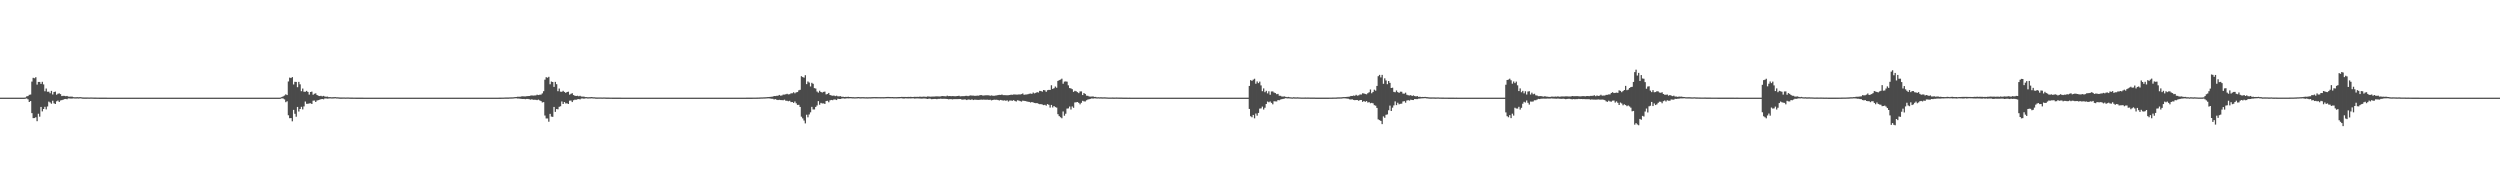 <?xml version="1.0" encoding="UTF-8"?>
<svg xmlns="http://www.w3.org/2000/svg" width="1920" height="150">
  <path d="M0 74.993h1v1.000H0zM1 74.993h1v1.000H1zM2 74.993h1v1.000H2zM3 74.994h1v1.000H3zM4 74.994h1v1.000H4zM5 74.996h1v1.000H5zM6 74.996h1v1.000H6zM7 74.996h1v1.000H7zM8 74.997h1v1.000H8zM9 74.997h1v1.000H9zM10 74.997h1v1.000H10zM11 74.998h1v1.000H11zM12 74.998h1v1.000H12zM13 74.999h1v1.000H13zM14 74.999h1v1.000H14zM15 74.998h1v1.000H15zM16 74.999h1v1.000H16zM17 74.999h1v1.000H17zM18 74.999h1v1.000H18zM19 74.850h1v1.000H19zM20 74.032h1v1.601H20zM21 73.777h1v2.492H21zM22 72.812h1v5.500H22zM23 72.605h1v4.998H23zM24 62.689h1v24.180H24zM25 59.731h1v30.971H25zM26 60.100h1v30.561H26zM27 59.301h1v30.758H27zM28 64.979h1v28.078H28zM29 62.934h1v24.422H29zM30 62.900h1v26.713H30zM31 64.390h1v17.728H31zM32 62.842h1v22.691H32zM33 64.799h1v18.892H33zM34 70.083h1v11.932H34zM35 67.985h1v16.018H35zM36 70.454h1v11.310H36zM37 70.403h1v7.634H37zM38 71.626h1v7.063H38zM39 69.787h1v9.886H39zM40 72.570h1v4.786H40zM41 70.639h1v8.732H41zM42 70.355h1v9.536H42zM43 72.756h1v5.071H43zM44 71.970h1v5.216H44zM45 71.698h1v6.624H45zM46 72.302h1v4.866H46zM47 73.766h1v3.133H47zM48 73.565h1v3.041H48zM49 73.619h1v2.538H49zM50 73.881h1v2.100H50zM51 73.666h1v2.568H51zM52 74.172h1v1.399H52zM53 74.264h1v1.343H53zM54 74.199h1v1.549H54zM55 74.264h1v1.398H55zM56 74.589h1v1.000H56zM57 74.693h1v1.000H57zM58 74.656h1v1.000H58zM59 74.622h1v1.000H59zM60 74.725h1v1.000H60zM61 74.544h1v1.000H61zM62 74.697h1v1.000H62zM63 74.814h1v1.000H63zM64 74.877h1v1.000H64zM65 74.862h1v1.000H65zM66 74.858h1v1.000H66zM67 74.853h1v1.000H67zM68 74.898h1v1.000H68zM69 74.851h1v1.000H69zM70 74.852h1v1.000H70zM71 74.896h1v1.000H71zM72 74.917h1v1.000H72zM73 74.917h1v1.000H73zM74 74.941h1v1.000H74zM75 74.954h1v1.000H75zM76 74.970h1v1.000H76zM77 74.967h1v1.000H77zM78 74.973h1v1.000H78zM79 74.976h1v1.000H79zM80 74.982h1v1.000H80zM81 74.976h1v1.000H81zM82 74.987h1v1.000H82zM83 74.985h1v1.000H83zM84 74.990h1v1.000H84zM85 74.988h1v1.000H85zM86 74.992h1v1.000H86zM87 74.992h1v1.000H87zM88 74.995h1v1.000H88zM89 74.995h1v1.000H89zM90 74.995h1v1.000H90zM91 74.996h1v1.000H91zM92 74.996h1v1.000H92zM93 74.997h1v1.000H93zM94 74.998h1v1.000H94zM95 74.998h1v1.000H95zM96 74.998h1v1.000H96zM97 74.999h1v1.000H97zM98 74.999h1v1.000H98zM99 74.999h1v1.000H99zM100 74.999h1v1.000H100zM101 74.999h1v1.000H101zM102 74.999h1v1.000H102zM103 74.999h1v1.000H103zM104 75.000h1v1.000H104zM105 74.999h1v1.000H105zM106 74.999h1v1.000H106zM107 75.000h1v1.000H107zM108 75.000h1v1.000H108zM109 75.000h1v1.000H109zM110 75.000h1v1.000H110zM111 75.000h1v1.000H111zM112 75.000h1v1.000H112zM113 75.000h1v1.000H113zM114 75.000h1v1.000H114zM115 75.000h1v1.000H115zM116 75.000h1v1.000H116zM117 75.000h1v1.000H117zM118 75.000h1v1.000H118zM119 75.000h1v1.000H119zM120 75.000h1v1.000H120zM121 75.000h1v1.000H121zM122 75.000h1v1.000H122zM123 75.000h1v1.000H123zM124 75.000h1v1.000H124zM125 75.000h1v1.000H125zM126 75.000h1v1.000H126zM127 75.000h1v1.000H127zM128 75.000h1v1.000H128zM129 75.000h1v1.000H129zM130 75.000h1v1.000H130zM131 75.000h1v1.000H131zM132 75.000h1v1.000H132zM133 75.000h1v1.000H133zM134 75.000h1v1.000H134zM135 75.000h1v1.000H135zM136 75.000h1v1.000H136zM137 75.000h1v1.000H137zM138 75.000h1v1.000H138zM139 75.000h1v1.000H139zM140 75.000h1v1.000H140zM141 75.000h1v1.000H141zM142 75.000h1v1.000H142zM143 75.000h1v1.000H143zM144 75.000h1v1.000H144zM145 75.000h1v1.000H145zM146 75.000h1v1.000H146zM147 75.000h1v1.000H147zM148 75.000h1v1.000H148zM149 75.000h1v1.000H149zM150 75.000h1v1.000H150zM151 75.000h1v1.000H151zM152 75.000h1v1.000H152zM153 75.000h1v1.000H153zM154 75.000h1v1.000H154zM155 75.000h1v1.000H155zM156 75.000h1v1.000H156zM157 75.000h1v1.000H157zM158 75.000h1v1.000H158zM159 75.000h1v1.000H159zM160 75.000h1v1.000H160zM161 75.000h1v1.000H161zM162 75.000h1v1.000H162zM163 75.000h1v1.000H163zM164 75.000h1v1.000H164zM165 75.000h1v1.000H165zM166 75.000h1v1.000H166zM167 75.000h1v1.000H167zM168 75.000h1v1.000H168zM169 75.000h1v1.000H169zM170 75.000h1v1.000H170zM171 75.000h1v1.000H171zM172 75.000h1v1.000H172zM173 75.000h1v1.000H173zM174 75.000h1v1.000H174zM175 75.000h1v1.000H175zM176 75.000h1v1.000H176zM177 75.000h1v1.000H177zM178 75.000h1v1.000H178zM179 75.000h1v1.000H179zM180 75.000h1v1.000H180zM181 75.000h1v1.000H181zM182 75.000h1v1.000H182zM183 75.000h1v1.000H183zM184 75.000h1v1.000H184zM185 75.000h1v1.000H185zM186 75.000h1v1.000H186zM187 75.000h1v1.000H187zM188 75.000h1v1.000H188zM189 75.000h1v1.000H189zM190 75.000h1v1.000H190zM191 75.000h1v1.000H191zM192 75.000h1v1.000H192zM193 75.000h1v1.000H193zM194 75.000h1v1.000H194zM195 75.000h1v1.000H195zM196 75.000h1v1.000H196zM197 75.000h1v1.000H197zM198 75.000h1v1.000H198zM199 75.000h1v1.000H199zM200 75.000h1v1.000H200zM201 75.000h1v1.000H201zM202 75.000h1v1.000H202zM203 75.000h1v1.000H203zM204 75.000h1v1.000H204zM205 75.000h1v1.000H205zM206 75.000h1v1.000H206zM207 75.000h1v1.000H207zM208 75.000h1v1.000H208zM209 75.000h1v1.000H209zM210 75.000h1v1.000H210zM211 75.000h1v1.000H211zM212 75.000h1v1.000H212zM213 75.000h1v1.000H213zM214 75.000h1v1.000H214zM215 74.898h1v1.000H215zM216 74.445h1v1.000H216zM217 73.976h1v1.695H217zM218 73.358h1v2.985H218zM219 72.460h1v6.051H219zM220 73.000h1v4.749H220zM221 62.555h1v25.945H221zM222 59.587h1v31.210H222zM223 59.951h1v30.733H223zM224 59.204h1v33.993H224zM225 64.873h1v19.507H225zM226 62.812h1v24.569H226zM227 62.912h1v26.754H227zM228 66.946h1v15.159H228zM229 62.851h1v22.824H229zM230 64.750h1v18.961H230zM231 70.065h1v11.964H231zM232 67.991h1v16.009H232zM233 70.436h1v11.274H233zM234 70.444h1v7.557H234zM235 69.770h1v9.964H235zM236 70.585h1v9.156H236zM237 72.635h1v6.769H237zM238 70.661h1v8.662H238zM239 70.368h1v9.509H239zM240 72.737h1v4.563H240zM241 71.997h1v5.206H241zM242 71.663h1v6.682H242zM243 72.980h1v4.212H243zM244 73.549h1v3.345H244zM245 73.770h1v2.848H245zM246 73.581h1v2.595H246zM247 73.980h1v2.041H247zM248 73.643h1v2.624H248zM249 74.161h1v1.471H249zM250 74.278h1v1.325H250zM251 74.188h1v1.578H251zM252 74.579h1v1.103H252zM253 74.572h1v1.000H253zM254 74.696h1v1.000H254zM255 74.649h1v1.000H255zM256 74.615h1v1.000H256zM257 74.534h1v1.000H257zM258 74.694h1v1.000H258zM259 74.692h1v1.000H259zM260 74.813h1v1.000H260zM261 74.871h1v1.000H261zM262 74.860h1v1.000H262zM263 74.850h1v1.000H263zM264 74.851h1v1.000H264zM265 74.896h1v1.000H265zM266 74.851h1v1.000H266zM267 74.849h1v1.000H267zM268 74.895h1v1.000H268zM269 74.917h1v1.000H269zM270 74.917h1v1.000H270zM271 74.939h1v1.000H271zM272 74.953h1v1.000H272zM273 74.969h1v1.000H273zM274 74.966h1v1.000H274zM275 74.972h1v1.000H275zM276 74.975h1v1.000H276zM277 74.982h1v1.000H277zM278 74.976h1v1.000H278zM279 74.987h1v1.000H279zM280 74.984h1v1.000H280zM281 74.990h1v1.000H281zM282 74.988h1v1.000H282zM283 74.992h1v1.000H283zM284 74.992h1v1.000H284zM285 74.995h1v1.000H285zM286 74.995h1v1.000H286zM287 74.995h1v1.000H287zM288 74.996h1v1.000H288zM289 74.998h1v1.000H289zM290 74.996h1v1.000H290zM291 74.998h1v1.000H291zM292 74.998h1v1.000H292zM293 74.998h1v1.000H293zM294 74.999h1v1.000H294zM295 74.999h1v1.000H295zM296 74.999h1v1.000H296zM297 74.999h1v1.000H297zM298 74.999h1v1.000H298zM299 75.000h1v1.000H299zM300 74.999h1v1.000H300zM301 75.000h1v1.000H301zM302 74.999h1v1.000H302zM303 74.999h1v1.000H303zM304 75.000h1v1.000H304zM305 75.000h1v1.000H305zM306 75.000h1v1.000H306zM307 75.000h1v1.000H307zM308 75.000h1v1.000H308zM309 75.000h1v1.000H309zM310 75.000h1v1.000H310zM311 75.000h1v1.000H311zM312 75.000h1v1.000H312zM313 75.000h1v1.000H313zM314 75.000h1v1.000H314zM315 75.000h1v1.000H315zM316 75.000h1v1.000H316zM317 75.000h1v1.000H317zM318 75.000h1v1.000H318zM319 75.000h1v1.000H319zM320 75.000h1v1.000H320zM321 75.000h1v1.000H321zM322 75.000h1v1.000H322zM323 75.000h1v1.000H323zM324 75.000h1v1.000H324zM325 75.000h1v1.000H325zM326 75.000h1v1.000H326zM327 75.000h1v1.000H327zM328 75.000h1v1.000H328zM329 75.000h1v1.000H329zM330 75.000h1v1.000H330zM331 75.000h1v1.000H331zM332 75.000h1v1.000H332zM333 75.000h1v1.000H333zM334 75.000h1v1.000H334zM335 75.000h1v1.000H335zM336 75.000h1v1.000H336zM337 75.000h1v1.000H337zM338 75.000h1v1.000H338zM339 75.000h1v1.000H339zM340 75.000h1v1.000H340zM341 75.000h1v1.000H341zM342 75.000h1v1.000H342zM343 75.000h1v1.000H343zM344 75.000h1v1.000H344zM345 75.000h1v1.000H345zM346 75.000h1v1.000H346zM347 75.000h1v1.000H347zM348 75.000h1v1.000H348zM349 75.000h1v1.000H349zM350 75.000h1v1.000H350zM351 75.000h1v1.000H351zM352 75.000h1v1.000H352zM353 75.000h1v1.000H353zM354 75.000h1v1.000H354zM355 75.000h1v1.000H355zM356 75.000h1v1.000H356zM357 75.000h1v1.000H357zM358 75.000h1v1.000H358zM359 75.000h1v1.000H359zM360 75.000h1v1.000H360zM361 75.000h1v1.000H361zM362 75.000h1v1.000H362zM363 75.000h1v1.000H363zM364 75.000h1v1.000H364zM365 75.000h1v1.000H365zM366 75.000h1v1.000H366zM367 75.000h1v1.000H367zM368 75.000h1v1.000H368zM369 75.000h1v1.000H369zM370 75.000h1v1.000H370zM371 75.000h1v1.000H371zM372 75.000h1v1.000H372zM373 75.000h1v1.000H373zM374 75.000h1v1.000H374zM375 75.000h1v1.000H375zM376 75.000h1v1.000H376zM377 75.000h1v1.000H377zM378 75.000h1v1.000H378zM379 75.000h1v1.000H379zM380 74.998h1v1.000H380zM381 74.993h1v1.000H381zM382 74.985h1v1.000H382zM383 74.978h1v1.000H383zM384 74.966h1v1.000H384zM385 74.951h1v1.000H385zM386 74.953h1v1.000H386zM387 74.889h1v1.000H387zM388 74.878h1v1.000H388zM389 74.875h1v1.000H389zM390 74.869h1v1.000H390zM391 74.798h1v1.000H391zM392 74.770h1v1.000H392zM393 74.744h1v1.000H393zM394 74.700h1v1.000H394zM395 74.533h1v1.000H395zM396 74.475h1v1.004H396zM397 74.308h1v1.364H397zM398 74.284h1v1.395H398zM399 74.302h1v1.550H399zM400 74.036h1v1.908H400zM401 73.945h1v2.098H401zM402 74.028h1v1.964H402zM403 74.037h1v2.152H403zM404 73.873h1v2.125H404zM405 73.772h1v2.212H405zM406 73.708h1v2.544H406zM407 73.432h1v3.136H407zM408 73.278h1v2.976H408zM409 73.401h1v3.266H409zM410 73.325h1v3.253H410zM411 73.257h1v3.378H411zM412 72.684h1v4.208H412zM413 72.990h1v3.496H413zM414 72.739h1v4.363H414zM415 72.629h1v4.992H415zM416 71.747h1v6.956H416zM417 70.034h1v8.412H417zM418 61.188h1v27.516H418zM419 59.302h1v31.657H419zM420 59.682h1v31.281H420zM421 58.978h1v34.520H421zM422 64.702h1v22.749H422zM423 62.601h1v26.942H423zM424 62.953h1v26.815H424zM425 66.698h1v15.441H425zM426 62.879h1v23.047H426zM427 64.662h1v19.102H427zM428 70.038h1v13.950H428zM429 68.002h1v13.997H429zM430 70.397h1v11.202H430zM431 70.523h1v7.399H431zM432 69.741h1v10.142H432zM433 70.590h1v7.790H433zM434 71.328h1v8.136H434zM435 70.671h1v8.688H435zM436 70.391h1v9.464H436zM437 72.706h1v4.626H437zM438 72.054h1v5.180H438zM439 71.590h1v6.804H439zM440 72.986h1v3.999H440zM441 73.515h1v3.052H441zM442 73.731h1v2.935H442zM443 73.512h1v2.701H443zM444 73.955h1v2.142H444zM445 73.598h1v2.739H445zM446 74.136h1v1.545H446zM447 74.165h1v1.479H447zM448 74.167h1v1.637H448zM449 74.565h1v1.000H449zM450 74.538h1v1.000H450zM451 74.701h1v1.000H451zM452 74.635h1v1.000H452zM453 74.599h1v1.000H453zM454 74.514h1v1.000H454zM455 74.677h1v1.000H455zM456 74.681h1v1.000H456zM457 74.811h1v1.000H457zM458 74.861h1v1.000H458zM459 74.851h1v1.000H459zM460 74.843h1v1.000H460zM461 74.846h1v1.000H461zM462 74.892h1v1.000H462zM463 74.850h1v1.000H463zM464 74.842h1v1.000H464zM465 74.907h1v1.000H465zM466 74.916h1v1.000H466zM467 74.916h1v1.000H467zM468 74.935h1v1.000H468zM469 74.951h1v1.000H469zM470 74.968h1v1.000H470zM471 74.965h1v1.000H471zM472 74.970h1v1.000H472zM473 74.973h1v1.000H473zM474 74.980h1v1.000H474zM475 74.974h1v1.000H475zM476 74.983h1v1.000H476zM477 74.987h1v1.000H477zM478 74.987h1v1.000H478zM479 74.989h1v1.000H479zM480 74.992h1v1.000H480zM481 74.991h1v1.000H481zM482 74.995h1v1.000H482zM483 74.995h1v1.000H483zM484 74.995h1v1.000H484zM485 74.996h1v1.000H485zM486 74.996h1v1.000H486zM487 74.997h1v1.000H487zM488 74.998h1v1.000H488zM489 74.998h1v1.000H489zM490 74.998h1v1.000H490zM491 74.999h1v1.000H491zM492 74.999h1v1.000H492zM493 74.999h1v1.000H493zM494 74.999h1v1.000H494zM495 74.999h1v1.000H495zM496 74.999h1v1.000H496zM497 74.999h1v1.000H497zM498 75.000h1v1.000H498zM499 74.999h1v1.000H499zM500 75.000h1v1.000H500zM501 75.000h1v1.000H501zM502 75.000h1v1.000H502zM503 75.000h1v1.000H503zM504 75.000h1v1.000H504zM505 75.000h1v1.000H505zM506 75.000h1v1.000H506zM507 75.000h1v1.000H507zM508 75.000h1v1.000H508zM509 75.000h1v1.000H509zM510 75.000h1v1.000H510zM511 75.000h1v1.000H511zM512 75.000h1v1.000H512zM513 75.000h1v1.000H513zM514 75.000h1v1.000H514zM515 75.000h1v1.000H515zM516 75.000h1v1.000H516zM517 75.000h1v1.000H517zM518 75.000h1v1.000H518zM519 75.000h1v1.000H519zM520 75.000h1v1.000H520zM521 75.000h1v1.000H521zM522 75.000h1v1.000H522zM523 75.000h1v1.000H523zM524 75.000h1v1.000H524zM525 75.000h1v1.000H525zM526 75.000h1v1.000H526zM527 75.000h1v1.000H527zM528 75.000h1v1.000H528zM529 75.000h1v1.000H529zM530 75.000h1v1.000H530zM531 75.000h1v1.000H531zM532 75.000h1v1.000H532zM533 75.000h1v1.000H533zM534 75.000h1v1.000H534zM535 75.000h1v1.000H535zM536 75.000h1v1.000H536zM537 75.000h1v1.000H537zM538 75.000h1v1.000H538zM539 75.000h1v1.000H539zM540 75.000h1v1.000H540zM541 75.000h1v1.000H541zM542 75.000h1v1.000H542zM543 75.000h1v1.000H543zM544 75.000h1v1.000H544zM545 75.000h1v1.000H545zM546 75.000h1v1.000H546zM547 75.000h1v1.000H547zM548 75.000h1v1.000H548zM549 75.000h1v1.000H549zM550 75.000h1v1.000H550zM551 75.000h1v1.000H551zM552 75.000h1v1.000H552zM553 75.000h1v1.000H553zM554 75.000h1v1.000H554zM555 75.000h1v1.000H555zM556 75.000h1v1.000H556zM557 75.000h1v1.000H557zM558 75.000h1v1.000H558zM559 75.000h1v1.000H559zM560 75.000h1v1.000H560zM561 75.000h1v1.000H561zM562 75.000h1v1.000H562zM563 75.000h1v1.000H563zM564 75.000h1v1.000H564zM565 75.000h1v1.000H565zM566 74.997h1v1.000H566zM567 74.997h1v1.000H567zM568 74.997h1v1.000H568zM569 74.995h1v1.000H569zM570 74.994h1v1.000H570zM571 74.993h1v1.000H571zM572 74.988h1v1.000H572zM573 74.982h1v1.000H573zM574 74.980h1v1.000H574zM575 74.981h1v1.000H575zM576 74.976h1v1.000H576zM577 74.962h1v1.000H577zM578 74.951h1v1.000H578zM579 74.944h1v1.000H579zM580 74.938h1v1.000H580zM581 74.912h1v1.000H581zM582 74.900h1v1.000H582zM583 74.871h1v1.000H583zM584 74.782h1v1.000H584zM585 74.780h1v1.000H585zM586 74.741h1v1.000H586zM587 74.723h1v1.000H587zM588 74.627h1v1.000H588zM589 74.551h1v1.000H589zM590 74.521h1v1.014H590zM591 74.398h1v1.277H591zM592 74.286h1v1.544H592zM593 74.182h1v1.691H593zM594 73.732h1v2.682H594zM595 73.756h1v2.382H595zM596 73.581h1v3.028H596zM597 73.520h1v3.338H597zM598 72.919h1v3.708H598zM599 73.448h1v3.411H599zM600 73.313h1v3.599H600zM601 72.678h1v4.344H601zM602 72.669h1v3.900H602zM603 72.408h1v4.978H603zM604 72.021h1v5.408H604zM605 72.504h1v5.276H605zM606 72.350h1v5.071H606zM607 71.673h1v6.743H607zM608 71.653h1v6.670H608zM609 70.859h1v8.189H609zM610 71.673h1v6.243H610zM611 70.900h1v8.480H611zM612 70.687h1v9.925H612zM613 69.363h1v11.114H613zM614 68.991h1v13.142H614zM615 58.510h1v31.109H615zM616 59.191h1v31.750H616zM617 59.650h1v32.913H617zM618 57.765h1v37.019H618zM619 64.613h1v23.505H619zM620 62.578h1v27.531H620zM621 63.396h1v24.512H621zM622 66.418h1v19.867H622zM623 63.588h1v18.464H623zM624 64.376h1v19.717H624zM625 67.704h1v16.342H625zM626 68.008h1v14.135H626zM627 70.288h1v10.716H627zM628 71.107h1v6.566H628zM629 69.662h1v10.750H629zM630 70.634h1v8.371H630zM631 71.076h1v8.383H631zM632 70.545h1v8.889H632zM633 70.327h1v9.507H633zM634 72.498h1v5.122H634zM635 72.151h1v5.256H635zM636 71.351h1v7.168H636zM637 72.959h1v4.120H637zM638 73.327h1v3.438H638zM639 73.541h1v3.404H639zM640 73.386h1v3.022H640zM641 73.847h1v2.577H641zM642 73.483h1v3.350H642zM643 73.974h1v1.834H643zM644 73.964h1v2.077H644zM645 73.810h1v2.247H645zM646 74.364h1v1.284H646zM647 74.281h1v1.248H647zM648 74.490h1v1.241H648zM649 74.387h1v1.284H649zM650 74.434h1v1.060H650zM651 74.274h1v1.304H651zM652 74.495h1v1.012H652zM653 74.475h1v1.000H653zM654 74.605h1v1.000H654zM655 74.611h1v1.000H655zM656 74.697h1v1.000H656zM657 74.630h1v1.000H657zM658 74.559h1v1.000H658zM659 74.486h1v1.000H659zM660 74.668h1v1.000H660zM661 74.615h1v1.000H661zM662 74.577h1v1.000H662zM663 74.611h1v1.000H663zM664 74.698h1v1.000H664zM665 74.665h1v1.000H665zM666 74.705h1v1.000H666zM667 74.633h1v1.000H667zM668 74.650h1v1.000H668zM669 74.622h1v1.000H669zM670 74.566h1v1.000H670zM671 74.533h1v1.000H671zM672 74.551h1v1.000H672zM673 74.555h1v1.000H673zM674 74.574h1v1.000H674zM675 74.593h1v1.000H675zM676 74.608h1v1.000H676zM677 74.575h1v1.000H677zM678 74.613h1v1.000H678zM679 74.573h1v1.000H679zM680 74.519h1v1.000H680zM681 74.467h1v1.000H681zM682 74.429h1v1.026H682zM683 74.499h1v1.000H683zM684 74.538h1v1.000H684zM685 74.520h1v1.000H685zM686 74.599h1v1.000H686zM687 74.576h1v1.000H687zM688 74.606h1v1.000H688zM689 74.565h1v1.000H689zM690 74.487h1v1.060H690zM691 74.487h1v1.005H691zM692 74.413h1v1.065H692zM693 74.444h1v1.237H693zM694 74.439h1v1.209H694zM695 74.437h1v1.096H695zM696 74.484h1v1.085H696zM697 74.417h1v1.181H697zM698 74.465h1v1.080H698zM699 74.353h1v1.252H699zM700 74.477h1v1.056H700zM701 74.428h1v1.109H701zM702 74.322h1v1.401H702zM703 74.391h1v1.235H703zM704 74.363h1v1.222H704zM705 74.411h1v1.229H705zM706 74.183h1v1.472H706zM707 74.345h1v1.421H707zM708 74.300h1v1.400H708zM709 74.165h1v1.466H709zM710 74.281h1v1.372H710zM711 74.319h1v1.511H711zM712 74.023h1v2.008H712zM713 74.111h1v1.612H713zM714 74.240h1v1.566H714zM715 74.185h1v1.982H715zM716 74.127h1v1.961H716zM717 74.146h1v1.815H717zM718 74.046h1v1.936H718zM719 73.992h1v2.182H719zM720 74.037h1v1.880H720zM721 74.096h1v1.847H721zM722 74.022h1v1.764H722zM723 73.717h1v2.203H723zM724 73.814h1v2.049H724zM725 73.877h1v2.006H725zM726 73.993h1v1.919H726zM727 73.486h1v2.562H727zM728 73.838h1v2.438H728zM729 73.719h1v2.392H729zM730 73.895h1v2.258H730zM731 73.772h1v2.541H731zM732 73.814h1v2.308H732zM733 73.921h1v2.201H733zM734 73.845h1v2.264H734zM735 73.734h1v2.411H735zM736 73.541h1v2.552H736zM737 73.962h1v2.095H737zM738 73.867h1v2.538H738zM739 73.807h1v2.753H739zM740 73.826h1v2.509H740zM741 73.651h1v2.762H741zM742 73.582h1v3.247H742zM743 73.845h1v2.535H743zM744 73.497h1v3.021H744zM745 73.241h1v3.460H745zM746 73.445h1v2.832H746zM747 73.443h1v3.419H747zM748 73.560h1v2.986H748zM749 73.577h1v3.043H749zM750 73.423h1v3.296H750zM751 73.451h1v3.272H751zM752 73.179h1v3.461H752zM753 72.962h1v3.519H753zM754 73.313h1v3.307H754zM755 73.361h1v3.124H755zM756 73.214h1v3.404H756zM757 73.151h1v3.444H757zM758 73.153h1v3.381H758zM759 73.234h1v3.498H759zM760 73.515h1v3.099H760zM761 73.283h1v3.827H761zM762 73.544h1v3.266H762zM763 73.597h1v2.953H763zM764 73.368h1v3.285H764zM765 73.274h1v3.321H765zM766 73.031h1v3.816H766zM767 72.854h1v4.294H767zM768 72.923h1v3.806H768zM769 72.589h1v4.405H769zM770 73.069h1v4.216H770zM771 73.037h1v4.019H771zM772 73.089h1v4.346H772zM773 73.159h1v3.915H773zM774 73.131h1v4.864H774zM775 72.974h1v4.232H775zM776 72.715h1v4.473H776zM777 72.821h1v4.575H777zM778 72.562h1v4.339H778zM779 72.562h1v5.050H779zM780 72.636h1v5.361H780zM781 72.674h1v4.325H781zM782 72.516h1v4.743H782zM783 72.534h1v5.127H783zM784 72.303h1v5.747H784zM785 71.756h1v5.559H785zM786 72.801h1v4.685H786zM787 72.580h1v5.020H787zM788 72.532h1v5.347H788zM789 72.327h1v5.817H789zM790 71.974h1v6.307H790zM791 71.856h1v6.870H791zM792 72.110h1v6.236H792zM793 71.058h1v7.644H793zM794 71.710h1v7.346H794zM795 71.304h1v7.976H795zM796 70.735h1v8.419H796zM797 71.050h1v8.603H797zM798 69.801h1v10.216H798zM799 69.957h1v10.003H799zM800 70.405h1v9.885H800zM801 69.124h1v11.634H801zM802 69.371h1v11.123H802zM803 70.480h1v10.698H803zM804 69.292h1v10.621H804zM805 69.016h1v11.448H805zM806 69.066h1v13.588H806zM807 65.475h1v15.090H807zM808 68.304h1v14.248H808zM809 67.738h1v13.664H809zM810 66.465h1v15.806H810zM811 67.361h1v15.288H811zM812 62.173h1v25.549H812zM813 61.538h1v27.655H813zM814 61.151h1v28.920H814zM815 60.411h1v30.430H815zM816 64.288h1v21.304H816zM817 62.663h1v26.203H817zM818 62.536h1v24.814H818zM819 62.696h1v20.692H819zM820 65.560h1v17.703H820zM821 67.634h1v14.196H821zM822 67.873h1v16.246H822zM823 68.488h1v13.258H823zM824 70.573h1v12.231H824zM825 69.745h1v8.945H825zM826 70.076h1v8.466H826zM827 70.743h1v7.579H827zM828 71.507h1v7.477H828zM829 70.219h1v9.919H829zM830 70.170h1v8.776H830zM831 73.031h1v4.390H831zM832 71.459h1v6.397H832zM833 72.127h1v5.781H833zM834 73.477h1v3.534H834zM835 73.600h1v2.842H835zM836 74.109h1v2.086H836zM837 74.204h1v1.739H837zM838 74.134h1v1.414H838zM839 74.051h1v1.654H839zM840 74.435h1v1.105H840zM841 74.386h1v1.204H841zM842 74.738h1v1.000H842zM843 74.639h1v1.000H843zM844 74.746h1v1.000H844zM845 74.650h1v1.000H845zM846 74.752h1v1.000H846zM847 74.751h1v1.000H847zM848 74.715h1v1.000H848zM849 74.793h1v1.000H849zM850 74.835h1v1.000H850zM851 74.903h1v1.000H851zM852 74.890h1v1.000H852zM853 74.897h1v1.000H853zM854 74.867h1v1.000H854zM855 74.906h1v1.000H855zM856 74.892h1v1.000H856zM857 74.856h1v1.000H857zM858 74.903h1v1.000H858zM859 74.910h1v1.000H859zM860 74.917h1v1.000H860zM861 74.923h1v1.000H861zM862 74.971h1v1.000H862zM863 74.968h1v1.000H863zM864 74.977h1v1.000H864zM865 74.982h1v1.000H865zM866 74.985h1v1.000H866zM867 74.983h1v1.000H867zM868 74.988h1v1.000H868zM869 74.987h1v1.000H869zM870 74.991h1v1.000H870zM871 74.993h1v1.000H871zM872 74.991h1v1.000H872zM873 74.992h1v1.000H873zM874 74.994h1v1.000H874zM875 74.996h1v1.000H875zM876 74.996h1v1.000H876zM877 74.995h1v1.000H877zM878 74.996h1v1.000H878zM879 74.997h1v1.000H879zM880 74.997h1v1.000H880zM881 74.997h1v1.000H881zM882 74.998h1v1.000H882zM883 74.998h1v1.000H883zM884 74.998h1v1.000H884zM885 74.999h1v1.000H885zM886 74.999h1v1.000H886zM887 74.999h1v1.000H887zM888 74.999h1v1.000H888zM889 74.999h1v1.000H889zM890 74.999h1v1.000H890zM891 75.000h1v1.000H891zM892 75.000h1v1.000H892zM893 74.999h1v1.000H893zM894 75.000h1v1.000H894zM895 75.000h1v1.000H895zM896 75.000h1v1.000H896zM897 75.000h1v1.000H897zM898 75.000h1v1.000H898zM899 75.000h1v1.000H899zM900 75.000h1v1.000H900zM901 75.000h1v1.000H901zM902 75.000h1v1.000H902zM903 75.000h1v1.000H903zM904 75.000h1v1.000H904zM905 75.000h1v1.000H905zM906 75.000h1v1.000H906zM907 75.000h1v1.000H907zM908 75.000h1v1.000H908zM909 75.000h1v1.000H909zM910 75.000h1v1.000H910zM911 75.000h1v1.000H911zM912 75.000h1v1.000H912zM913 75.000h1v1.000H913zM914 75.000h1v1.000H914zM915 75.000h1v1.000H915zM916 75.000h1v1.000H916zM917 75.000h1v1.000H917zM918 75.000h1v1.000H918zM919 75.000h1v1.000H919zM920 75.000h1v1.000H920zM921 75.000h1v1.000H921zM922 75.000h1v1.000H922zM923 75.000h1v1.000H923zM924 75.000h1v1.000H924zM925 75.000h1v1.000H925zM926 75.000h1v1.000H926zM927 75.000h1v1.000H927zM928 75.000h1v1.000H928zM929 75.000h1v1.000H929zM930 75.000h1v1.000H930zM931 75.000h1v1.000H931zM932 75.000h1v1.000H932zM933 75.000h1v1.000H933zM934 75.000h1v1.000H934zM935 75.000h1v1.000H935zM936 75.000h1v1.000H936zM937 75.000h1v1.000H937zM938 75.000h1v1.000H938zM939 75.000h1v1.000H939zM940 75.000h1v1.000H940zM941 75.000h1v1.000H941zM942 75.000h1v1.000H942zM943 75.000h1v1.000H943zM944 75.000h1v1.000H944zM945 75.000h1v1.000H945zM946 75.000h1v1.000H946zM947 75.000h1v1.000H947zM948 75.000h1v1.000H948zM949 75.000h1v1.000H949zM950 75.000h1v1.000H950zM951 75.000h1v1.000H951zM952 75.000h1v1.000H952zM953 75.000h1v1.000H953zM954 75.000h1v1.000H954zM955 75.000h1v1.000H955zM956 75.000h1v1.000H956zM957 75.000h1v1.000H957zM958 75.000h1v1.000H958zM959 66.019h1v17.649H959zM960 61.555h1v27.729H960zM961 62.102h1v27.981H961zM962 61.188h1v27.073H962zM963 60.477h1v30.379H963zM964 64.328h1v22.882H964zM965 62.549h1v26.302H965zM966 63.836h1v22.886H966zM967 62.688h1v20.696H967zM968 65.597h1v17.660H968zM969 70.021h1v11.837H969zM970 67.884h1v16.262H970zM971 70.809h1v11.907H971zM972 69.747h1v10.149H972zM973 71.729h1v6.251H973zM974 70.088h1v8.474H974zM975 72.741h1v5.197H975zM976 70.239h1v8.738H976zM977 70.174h1v9.978H977zM978 71.053h1v6.702H978zM979 71.478h1v6.386H979zM980 72.335h1v5.577H980zM981 72.113h1v4.759H981zM982 73.536h1v3.473H982zM983 73.590h1v2.849H983zM984 74.112h1v2.001H984zM985 74.140h1v1.801H985zM986 74.049h1v1.660H986zM987 74.377h1v1.010H987zM988 74.597h1v1.000H988zM989 74.384h1v1.206H989zM990 74.641h1v1.000H990zM991 74.727h1v1.000H991zM992 74.846h1v1.000H992zM993 74.650h1v1.000H993zM994 74.752h1v1.000H994zM995 74.802h1v1.000H995zM996 74.714h1v1.000H996zM997 74.794h1v1.000H997zM998 74.835h1v1.000H998zM999 74.903h1v1.000H999zM1000 74.889h1v1.000H1000zM1001 74.895h1v1.000H1001zM1002 74.868h1v1.000H1002zM1003 74.898h1v1.000H1003zM1004 74.855h1v1.000H1004zM1005 74.903h1v1.000H1005zM1006 74.906h1v1.000H1006zM1007 74.910h1v1.000H1007zM1008 74.917h1v1.000H1008zM1009 74.922h1v1.000H1009zM1010 74.971h1v1.000H1010zM1011 74.967h1v1.000H1011zM1012 74.978h1v1.000H1012zM1013 74.983h1v1.000H1013zM1014 74.976h1v1.000H1014zM1015 74.980h1v1.000H1015zM1016 74.971h1v1.000H1016zM1017 74.977h1v1.000H1017zM1018 74.974h1v1.000H1018zM1019 74.970h1v1.000H1019zM1020 74.956h1v1.000H1020zM1021 74.942h1v1.000H1021zM1022 74.933h1v1.000H1022zM1023 74.930h1v1.000H1023zM1024 74.901h1v1.000H1024zM1025 74.888h1v1.000H1025zM1026 74.855h1v1.000H1026zM1027 74.772h1v1.000H1027zM1028 74.768h1v1.000H1028zM1029 74.729h1v1.000H1029zM1030 74.704h1v1.000H1030zM1031 74.532h1v1.000H1031zM1032 74.534h1v1.007H1032zM1033 74.486h1v1.078H1033zM1034 74.369h1v1.350H1034zM1035 74.272h1v1.571H1035zM1036 74.182h1v2.081H1036zM1037 73.660h1v2.787H1037zM1038 73.740h1v2.500H1038zM1039 73.395h1v3.372H1039zM1040 73.558h1v3.371H1040zM1041 72.824h1v3.995H1041zM1042 73.470h1v3.381H1042zM1043 73.215h1v4.198H1043zM1044 72.569h1v4.257H1044zM1045 72.598h1v4.189H1045zM1046 71.607h1v6.636H1046zM1047 71.778h1v5.789H1047zM1048 72.137h1v6.092H1048zM1049 72.426h1v5.206H1049zM1050 71.601h1v7.155H1050zM1051 70.881h1v7.563H1051zM1052 68.721h1v10.589H1052zM1053 71.629h1v7.383H1053zM1054 70.601h1v8.751H1054zM1055 68.889h1v11.908H1055zM1056 69.639h1v11.520H1056zM1057 65.999h1v16.889H1057zM1058 58.527h1v33.148H1058zM1059 57.486h1v34.776H1059zM1060 59.435h1v33.424H1060zM1061 57.517h1v37.836H1061zM1062 64.358h1v25.034H1062zM1063 60.138h1v30.308H1063zM1064 61.790h1v26.378H1064zM1065 64.642h1v23.204H1065zM1066 62.203h1v22.475H1066zM1067 63.657h1v17.438H1067zM1068 67.595h1v17.658H1068zM1069 67.316h1v15.387H1069zM1070 70.535h1v10.419H1070zM1071 70.837h1v7.045H1071zM1072 69.458h1v11.272H1072zM1073 70.715h1v8.196H1073zM1074 71.307h1v8.820H1074zM1075 70.410h1v9.290H1075zM1076 70.450h1v9.172H1076zM1077 71.870h1v6.032H1077zM1078 71.928h1v5.765H1078zM1079 71.187h1v7.649H1079zM1080 72.769h1v4.459H1080zM1081 73.187h1v3.733H1081zM1082 73.300h1v3.985H1082zM1083 73.054h1v3.513H1083zM1084 73.715h1v3.065H1084zM1085 73.270h1v3.596H1085zM1086 73.792h1v2.219H1086zM1087 74.026h1v2.096H1087zM1088 73.802h1v2.342H1088zM1089 74.398h1v1.359H1089zM1090 74.297h1v1.408H1090zM1091 74.534h1v1.047H1091zM1092 74.431h1v1.091H1092zM1093 74.475h1v1.000H1093zM1094 74.379h1v1.000H1094zM1095 74.564h1v1.000H1095zM1096 74.598h1v1.000H1096zM1097 74.774h1v1.000H1097zM1098 74.820h1v1.000H1098zM1099 74.806h1v1.000H1099zM1100 74.795h1v1.000H1100zM1101 74.817h1v1.000H1101zM1102 74.873h1v1.000H1102zM1103 74.847h1v1.000H1103zM1104 74.798h1v1.000H1104zM1105 74.894h1v1.000H1105zM1106 74.901h1v1.000H1106zM1107 74.908h1v1.000H1107zM1108 74.911h1v1.000H1108zM1109 74.938h1v1.000H1109zM1110 74.952h1v1.000H1110zM1111 74.950h1v1.000H1111zM1112 74.959h1v1.000H1112zM1113 74.959h1v1.000H1113zM1114 74.970h1v1.000H1114zM1115 74.969h1v1.000H1115zM1116 74.974h1v1.000H1116zM1117 74.985h1v1.000H1117zM1118 74.982h1v1.000H1118zM1119 74.990h1v1.000H1119zM1120 74.988h1v1.000H1120zM1121 74.992h1v1.000H1121zM1122 74.994h1v1.000H1122zM1123 74.993h1v1.000H1123zM1124 74.994h1v1.000H1124zM1125 74.995h1v1.000H1125zM1126 74.996h1v1.000H1126zM1127 74.997h1v1.000H1127zM1128 74.997h1v1.000H1128zM1129 74.997h1v1.000H1129zM1130 74.999h1v1.000H1130zM1131 74.999h1v1.000H1131zM1132 74.998h1v1.000H1132zM1133 74.998h1v1.000H1133zM1134 74.999h1v1.000H1134zM1135 74.999h1v1.000H1135zM1136 74.999h1v1.000H1136zM1137 74.999h1v1.000H1137zM1138 74.999h1v1.000H1138zM1139 74.999h1v1.000H1139zM1140 75.000h1v1.000H1140zM1141 74.999h1v1.000H1141zM1142 75.000h1v1.000H1142zM1143 75.000h1v1.000H1143zM1144 75.000h1v1.000H1144zM1145 75.000h1v1.000H1145zM1146 75.000h1v1.000H1146zM1147 75.000h1v1.000H1147zM1148 75.000h1v1.000H1148zM1149 75.000h1v1.000H1149zM1150 75.000h1v1.000H1150zM1151 75.000h1v1.000H1151zM1152 75.000h1v1.000H1152zM1153 75.000h1v1.000H1153zM1154 75.000h1v1.000H1154zM1155 75.000h1v1.000H1155zM1156 65.098h1v21.225H1156zM1157 61.428h1v27.789H1157zM1158 61.142h1v28.939H1158zM1159 60.416h1v28.000H1159zM1160 61.634h1v29.073H1160zM1161 64.262h1v23.026H1161zM1162 62.562h1v26.238H1162zM1163 63.846h1v18.899H1163zM1164 62.667h1v20.664H1164zM1165 65.534h1v17.886H1165zM1166 69.951h1v12.087H1166zM1167 67.908h1v16.241H1167zM1168 70.869h1v11.898H1168zM1169 69.804h1v9.880H1169zM1170 71.663h1v6.502H1170zM1171 70.116h1v8.606H1171zM1172 72.606h1v4.561H1172zM1173 70.285h1v8.689H1173zM1174 70.038h1v10.293H1174zM1175 72.595h1v5.380H1175zM1176 71.190h1v6.910H1176zM1177 72.403h1v5.498H1177zM1178 71.983h1v5.030H1178zM1179 73.220h1v3.798H1179zM1180 73.351h1v3.134H1180zM1181 73.902h1v2.005H1181zM1182 73.845h1v2.227H1182zM1183 73.774h1v2.067H1183zM1184 74.019h1v1.746H1184zM1185 74.193h1v1.554H1185zM1186 73.906h1v1.868H1186zM1187 74.197h1v1.555H1187zM1188 74.257h1v1.406H1188zM1189 74.388h1v1.360H1189zM1190 74.445h1v1.278H1190zM1191 74.198h1v1.362H1191zM1192 74.173h1v1.518H1192zM1193 74.305h1v1.423H1193zM1194 74.164h1v1.596H1194zM1195 74.263h1v1.541H1195zM1196 74.002h1v1.687H1196zM1197 74.291h1v1.545H1197zM1198 74.173h1v1.685H1198zM1199 74.054h1v1.855H1199zM1200 74.091h1v1.708H1200zM1201 74.106h1v1.846H1201zM1202 73.982h1v2.196H1202zM1203 74.002h1v1.961H1203zM1204 74.090h1v1.789H1204zM1205 74.086h1v1.810H1205zM1206 74.074h1v2.056H1206zM1207 73.753h1v2.527H1207zM1208 73.863h1v2.204H1208zM1209 73.875h1v2.354H1209zM1210 73.823h1v2.332H1210zM1211 73.837h1v2.318H1211zM1212 73.944h1v1.992H1212zM1213 74.040h1v2.064H1213zM1214 73.938h1v2.110H1214zM1215 73.815h1v2.295H1215zM1216 73.808h1v2.279H1216zM1217 73.970h1v2.212H1217zM1218 73.785h1v2.418H1218zM1219 73.735h1v2.471H1219zM1220 73.870h1v2.331H1220zM1221 73.623h1v2.922H1221zM1222 73.612h1v2.731H1222zM1223 73.520h1v2.977H1223zM1224 73.177h1v3.302H1224zM1225 73.884h1v2.637H1225zM1226 73.294h1v3.199H1226zM1227 73.675h1v2.640H1227zM1228 73.478h1v3.022H1228zM1229 72.748h1v3.798H1229zM1230 73.460h1v2.961H1230zM1231 73.343h1v3.269H1231zM1232 73.362h1v3.521H1232zM1233 72.846h1v4.978H1233zM1234 72.789h1v5.436H1234zM1235 72.516h1v4.809H1235zM1236 72.509h1v5.420H1236zM1237 71.371h1v6.721H1237zM1238 70.831h1v6.479H1238zM1239 71.465h1v5.719H1239zM1240 71.323h1v7.484H1240zM1241 71.113h1v6.776H1241zM1242 71.341h1v7.625H1242zM1243 69.371h1v11.244H1243zM1244 69.808h1v8.932H1244zM1245 70.816h1v8.669H1245zM1246 69.923h1v10.968H1246zM1247 69.138h1v10.999H1247zM1248 65.944h1v14.736H1248zM1249 69.286h1v12.288H1249zM1250 68.818h1v12.191H1250zM1251 67.564h1v14.213H1251zM1252 66.870h1v15.832H1252zM1253 66.672h1v18.836H1253zM1254 62.934h1v22.253H1254zM1255 55.404h1v40.329H1255zM1256 53.490h1v41.095H1256zM1257 57.997h1v37.604H1257zM1258 55.958h1v40.263H1258zM1259 62.179h1v29.146H1259zM1260 57.643h1v34.295H1260zM1261 60.239h1v28.724H1261zM1262 60.458h1v29.060H1262zM1263 63.055h1v22.580H1263zM1264 68.154h1v15.189H1264zM1265 66.437h1v19.924H1265zM1266 66.262h1v15.420H1266zM1267 69.569h1v11.631H1267zM1268 70.741h1v7.541H1268zM1269 69.224h1v12.253H1269zM1270 70.865h1v8.574H1270zM1271 70.730h1v9.960H1271zM1272 70.037h1v10.086H1272zM1273 70.207h1v8.767H1273zM1274 71.066h1v6.991H1274zM1275 71.258h1v6.937H1275zM1276 70.863h1v8.422H1276zM1277 72.178h1v5.539H1277zM1278 72.752h1v4.385H1278zM1279 72.735h1v5.239H1279zM1280 72.610h1v4.411H1280zM1281 73.450h1v3.917H1281zM1282 72.953h1v4.405H1282zM1283 73.425h1v2.963H1283zM1284 73.807h1v2.675H1284zM1285 73.450h1v3.071H1285zM1286 74.125h1v1.757H1286zM1287 74.125h1v1.861H1287zM1288 74.396h1v1.410H1288zM1289 74.156h1v1.604H1289zM1290 74.265h1v1.308H1290zM1291 74.207h1v1.356H1291zM1292 74.452h1v1.105H1292zM1293 74.486h1v1.000H1293zM1294 74.639h1v1.000H1294zM1295 74.696h1v1.000H1295zM1296 74.661h1v1.000H1296zM1297 74.660h1v1.000H1297zM1298 74.715h1v1.000H1298zM1299 74.788h1v1.000H1299zM1300 74.740h1v1.000H1300zM1301 74.677h1v1.000H1301zM1302 74.807h1v1.000H1302zM1303 74.815h1v1.000H1303zM1304 74.829h1v1.000H1304zM1305 74.864h1v1.000H1305zM1306 74.901h1v1.000H1306zM1307 74.883h1v1.000H1307zM1308 74.892h1v1.000H1308zM1309 74.876h1v1.000H1309zM1310 74.918h1v1.000H1310zM1311 74.911h1v1.000H1311zM1312 74.921h1v1.000H1312zM1313 74.929h1v1.000H1313zM1314 74.943h1v1.000H1314zM1315 74.941h1v1.000H1315zM1316 74.950h1v1.000H1316zM1317 74.945h1v1.000H1317zM1318 74.949h1v1.000H1318zM1319 74.963h1v1.000H1319zM1320 74.964h1v1.000H1320zM1321 74.963h1v1.000H1321zM1322 74.961h1v1.000H1322zM1323 74.970h1v1.000H1323zM1324 74.971h1v1.000H1324zM1325 74.971h1v1.000H1325zM1326 74.972h1v1.000H1326zM1327 74.973h1v1.000H1327zM1328 74.970h1v1.000H1328zM1329 74.979h1v1.000H1329zM1330 74.979h1v1.000H1330zM1331 74.982h1v1.000H1331zM1332 74.985h1v1.000H1332zM1333 74.982h1v1.000H1333zM1334 74.979h1v1.000H1334zM1335 74.988h1v1.000H1335zM1336 74.986h1v1.000H1336zM1337 74.986h1v1.000H1337zM1338 74.988h1v1.000H1338zM1339 74.986h1v1.000H1339zM1340 75.000h1v1.000H1340zM1341 74.999h1v1.000H1341zM1342 75.000h1v1.000H1342zM1343 75.000h1v1.000H1343zM1344 75.000h1v1.000H1344zM1345 75.000h1v1.000H1345zM1346 75.000h1v1.000H1346zM1347 75.000h1v1.000H1347zM1348 75.000h1v1.000H1348zM1349 75.000h1v1.000H1349zM1350 75.000h1v1.000H1350zM1351 75.000h1v1.000H1351zM1352 75.000h1v1.000H1352zM1353 65.131h1v21.085H1353zM1354 61.555h1v27.729H1354zM1355 61.223h1v28.860H1355zM1356 60.477h1v30.379H1356zM1357 66.324h1v22.373H1357zM1358 64.328h1v22.882H1358zM1359 62.549h1v26.302H1359zM1360 63.835h1v18.758H1360zM1361 62.688h1v20.696H1361zM1362 65.597h1v17.660H1362zM1363 69.955h1v11.902H1363zM1364 67.884h1v16.262H1364zM1365 70.809h1v11.907H1365zM1366 69.747h1v9.384H1366zM1367 70.088h1v7.891H1367zM1368 70.427h1v8.135H1368zM1369 72.669h1v6.168H1369zM1370 70.239h1v8.738H1370zM1371 70.174h1v9.978H1371zM1372 72.766h1v4.644H1372zM1373 71.478h1v6.386H1373zM1374 72.113h1v5.799H1374zM1375 72.913h1v3.934H1375zM1376 73.536h1v3.473H1376zM1377 73.590h1v2.849H1377zM1378 74.192h1v1.632H1378zM1379 74.140h1v1.801H1379zM1380 74.049h1v1.660H1380zM1381 74.377h1v1.165H1381zM1382 74.614h1v1.000H1382zM1383 74.384h1v1.108H1383zM1384 74.641h1v1.000H1384zM1385 74.749h1v1.000H1385zM1386 74.650h1v1.000H1386zM1387 74.753h1v1.000H1387zM1388 74.752h1v1.000H1388zM1389 74.714h1v1.000H1389zM1390 74.795h1v1.000H1390zM1391 74.794h1v1.000H1391zM1392 74.835h1v1.000H1392zM1393 74.903h1v1.000H1393zM1394 74.889h1v1.000H1394zM1395 74.868h1v1.000H1395zM1396 74.903h1v1.000H1396zM1397 74.898h1v1.000H1397zM1398 74.855h1v1.000H1398zM1399 74.903h1v1.000H1399zM1400 74.906h1v1.000H1400zM1401 74.944h1v1.000H1401zM1402 74.917h1v1.000H1402zM1403 74.942h1v1.000H1403zM1404 74.967h1v1.000H1404zM1405 74.973h1v1.000H1405zM1406 74.978h1v1.000H1406zM1407 74.978h1v1.000H1407zM1408 74.971h1v1.000H1408zM1409 74.970h1v1.000H1409zM1410 74.956h1v1.000H1410zM1411 74.959h1v1.000H1411zM1412 74.952h1v1.000H1412zM1413 74.949h1v1.000H1413zM1414 74.922h1v1.000H1414zM1415 74.899h1v1.000H1415zM1416 74.890h1v1.000H1416zM1417 74.882h1v1.000H1417zM1418 74.845h1v1.000H1418zM1419 74.816h1v1.000H1419zM1420 74.763h1v1.000H1420zM1421 74.656h1v1.000H1421zM1422 74.687h1v1.000H1422zM1423 74.557h1v1.000H1423zM1424 74.549h1v1.000H1424zM1425 74.317h1v1.318H1425zM1426 74.280h1v1.562H1426zM1427 74.240h1v1.584H1427zM1428 74.067h1v1.993H1428zM1429 73.961h1v2.228H1429zM1430 73.076h1v3.789H1430zM1431 73.291h1v3.808H1431zM1432 73.179h1v3.605H1432zM1433 72.651h1v4.916H1433zM1434 71.783h1v5.936H1434zM1435 72.965h1v4.740H1435zM1436 72.671h1v5.841H1436zM1437 72.265h1v5.517H1437zM1438 71.542h1v6.220H1438zM1439 69.950h1v9.116H1439zM1440 70.319h1v9.749H1440zM1441 70.678h1v8.029H1441zM1442 70.966h1v8.849H1442zM1443 70.196h1v10.080H1443zM1444 69.737h1v10.714H1444zM1445 65.393h1v16.173H1445zM1446 69.609h1v11.800H1446zM1447 69.464h1v11.646H1447zM1448 68.002h1v13.875H1448zM1449 66.346h1v16.642H1449zM1450 67.458h1v17.033H1450zM1451 62.801h1v25.850H1451zM1452 55.054h1v40.840H1452zM1453 53.989h1v40.543H1453zM1454 57.794h1v38.044H1454zM1455 55.993h1v40.223H1455zM1456 61.819h1v29.557H1456zM1457 57.534h1v34.721H1457zM1458 60.473h1v29.027H1458zM1459 60.402h1v29.354H1459zM1460 63.023h1v22.794H1460zM1461 67.919h1v15.541H1461zM1462 66.117h1v20.242H1462zM1463 68.598h1v13.098H1463zM1464 69.701h1v9.220H1464zM1465 70.620h1v10.383H1465zM1466 69.166h1v12.401H1466zM1467 70.782h1v7.821H1467zM1468 69.956h1v10.734H1468zM1469 69.964h1v10.194H1469zM1470 70.840h1v8.121H1470zM1471 70.989h1v7.062H1471zM1472 71.337h1v7.956H1472zM1473 70.779h1v7.846H1473zM1474 72.083h1v5.622H1474zM1475 72.759h1v4.779H1475zM1476 72.541h1v5.360H1476zM1477 72.567h1v4.701H1477zM1478 73.298h1v4.144H1478zM1479 72.939h1v3.474H1479zM1480 73.290h1v3.115H1480zM1481 73.671h1v2.895H1481zM1482 73.254h1v3.229H1482zM1483 74.106h1v1.926H1483zM1484 74.064h1v2.049H1484zM1485 73.955h1v1.923H1485zM1486 74.244h1v1.647H1486zM1487 74.126h1v1.594H1487zM1488 74.071h1v1.629H1488zM1489 74.411h1v1.332H1489zM1490 74.302h1v1.424H1490zM1491 74.501h1v1.044H1491zM1492 74.473h1v1.165H1492zM1493 74.561h1v1.000H1493zM1494 74.539h1v1.002H1494zM1495 74.339h1v1.189H1495zM1496 74.466h1v1.000H1496zM1497 74.582h1v1.000H1497zM1498 74.417h1v1.058H1498zM1499 74.368h1v1.230H1499zM1500 74.486h1v1.099H1500zM1501 74.560h1v1.000H1501zM1502 74.484h1v1.169H1502zM1503 74.628h1v1.000H1503zM1504 74.484h1v1.000H1504zM1505 74.490h1v1.066H1505zM1506 74.467h1v1.093H1506zM1507 74.414h1v1.253H1507zM1508 74.388h1v1.224H1508zM1509 74.373h1v1.120H1509zM1510 74.384h1v1.310H1510zM1511 74.428h1v1.084H1511zM1512 74.463h1v1.000H1512zM1513 74.444h1v1.093H1513zM1514 74.478h1v1.030H1514zM1515 74.469h1v1.127H1515zM1516 74.354h1v1.259H1516zM1517 74.398h1v1.253H1517zM1518 74.219h1v1.372H1518zM1519 74.370h1v1.264H1519zM1520 74.310h1v1.331H1520zM1521 74.329h1v1.402H1521zM1522 74.367h1v1.360H1522zM1523 74.455h1v1.129H1523zM1524 74.406h1v1.349H1524zM1525 74.457h1v1.139H1525zM1526 74.295h1v1.482H1526zM1527 74.269h1v1.419H1527zM1528 74.163h1v1.524H1528zM1529 74.203h1v1.452H1529zM1530 74.220h1v1.744H1530zM1531 74.195h1v1.733H1531zM1532 74.269h1v1.492H1532zM1533 74.235h1v1.577H1533zM1534 74.170h1v1.678H1534zM1535 74.334h1v1.519H1535zM1536 74.086h1v1.667H1536zM1537 74.286h1v1.428H1537zM1538 74.165h1v1.592H1538zM1539 74.045h1v1.973H1539zM1540 74.145h1v1.735H1540zM1541 74.107h1v1.678H1541zM1542 73.858h1v2.039H1542zM1543 74.021h1v2.049H1543zM1544 74.301h1v1.476H1544zM1545 73.838h1v2.136H1545zM1546 74.005h1v1.871H1546zM1547 74.004h1v1.902H1547zM1548 73.650h1v2.499H1548zM1549 73.720h1v2.705H1549zM1550 63.023h1v23.933H1550zM1551 61.211h1v28.624H1551zM1552 60.567h1v30.338H1552zM1553 60.672h1v30.046H1553zM1554 65.375h1v20.826H1554zM1555 63.475h1v24.565H1555zM1556 62.289h1v26.773H1556zM1557 68.632h1v15.067H1557zM1558 62.173h1v21.304H1558zM1559 65.726h1v17.828H1559zM1560 69.272h1v15.433H1560zM1561 67.463h1v16.848H1561zM1562 69.564h1v13.065H1562zM1563 69.741h1v10.655H1563zM1564 69.113h1v10.402H1564zM1565 69.578h1v9.571H1565zM1566 71.151h1v8.811H1566zM1567 69.473h1v10.411H1567zM1568 69.616h1v12.096H1568zM1569 71.784h1v6.941H1569zM1570 70.512h1v8.612H1570zM1571 71.362h1v7.585H1571zM1572 71.865h1v6.087H1572zM1573 72.623h1v4.574H1573zM1574 72.721h1v4.636H1574zM1575 72.437h1v4.638H1575zM1576 72.875h1v4.175H1576zM1577 72.676h1v4.295H1577zM1578 72.453h1v5.384H1578zM1579 72.767h1v4.944H1579zM1580 73.328h1v3.585H1580zM1581 72.926h1v4.501H1581zM1582 72.348h1v4.872H1582zM1583 72.804h1v4.335H1583zM1584 73.001h1v4.808H1584zM1585 72.707h1v4.774H1585zM1586 72.735h1v4.777H1586zM1587 72.347h1v5.374H1587zM1588 72.493h1v5.165H1588zM1589 71.965h1v5.271H1589zM1590 71.631h1v6.096H1590zM1591 72.454h1v4.855H1591zM1592 72.154h1v5.257H1592zM1593 71.882h1v5.838H1593zM1594 71.991h1v5.625H1594zM1595 72.167h1v5.434H1595zM1596 72.411h1v5.544H1596zM1597 72.533h1v5.073H1597zM1598 72.438h1v5.483H1598zM1599 72.252h1v5.599H1599zM1600 72.576h1v5.218H1600zM1601 72.299h1v5.775H1601zM1602 71.675h1v6.244H1602zM1603 71.553h1v6.758H1603zM1604 71.485h1v6.696H1604zM1605 71.266h1v6.581H1605zM1606 70.770h1v7.245H1606zM1607 71.386h1v6.137H1607zM1608 72.159h1v6.847H1608zM1609 71.845h1v7.407H1609zM1610 71.862h1v6.522H1610zM1611 72.124h1v6.433H1611zM1612 72.089h1v6.507H1612zM1613 71.791h1v6.596H1613zM1614 71.736h1v7.025H1614zM1615 71.328h1v8.064H1615zM1616 71.662h1v7.156H1616zM1617 71.130h1v8.604H1617zM1618 70.988h1v8.289H1618zM1619 71.459h1v7.395H1619zM1620 70.260h1v9.218H1620zM1621 70.577h1v9.014H1621zM1622 69.991h1v8.555H1622zM1623 71.298h1v8.417H1623zM1624 70.859h1v9.651H1624zM1625 70.880h1v9.017H1625zM1626 70.236h1v9.827H1626zM1627 70.249h1v10.746H1627zM1628 69.870h1v11.016H1628zM1629 70.211h1v10.648H1629zM1630 69.429h1v11.302H1630zM1631 68.871h1v12.727H1631zM1632 69.575h1v11.466H1632zM1633 68.393h1v12.589H1633zM1634 67.854h1v14.878H1634zM1635 67.231h1v15.363H1635zM1636 66.612h1v17.303H1636zM1637 67.304h1v15.819H1637zM1638 67.247h1v15.160H1638zM1639 65.677h1v17.609H1639zM1640 67.909h1v17.695H1640zM1641 66.759h1v16.134H1641zM1642 66.396h1v18.224H1642zM1643 67.234h1v18.755H1643zM1644 61.793h1v22.510H1644zM1645 62.972h1v22.543H1645zM1646 64.358h1v21.356H1646zM1647 62.816h1v22.562H1647zM1648 64.845h1v19.641H1648zM1649 61.521h1v27.648H1649zM1650 62.105h1v27.957H1650zM1651 61.133h1v27.312H1651zM1652 60.360h1v30.482H1652zM1653 64.270h1v22.990H1653zM1654 62.518h1v26.364H1654zM1655 62.833h1v23.916H1655zM1656 62.695h1v20.694H1656zM1657 65.540h1v17.728H1657zM1658 70.106h1v11.711H1658zM1659 67.867h1v16.238H1659zM1660 70.773h1v12.074H1660zM1661 69.742h1v10.189H1661zM1662 71.740h1v6.280H1662zM1663 70.070h1v8.462H1663zM1664 70.740h1v7.242H1664zM1665 70.208h1v8.783H1665zM1666 70.168h1v9.967H1666zM1667 71.032h1v7.283H1667zM1668 71.450h1v6.404H1668zM1669 72.332h1v5.575H1669zM1670 72.133h1v4.745H1670zM1671 73.528h1v3.482H1671zM1672 73.604h1v2.839H1672zM1673 74.108h1v2.002H1673zM1674 74.131h1v1.814H1674zM1675 74.051h1v1.654H1675zM1676 74.368h1v1.288H1676zM1677 74.450h1v1.089H1677zM1678 74.387h1v1.203H1678zM1679 74.705h1v1.000H1679zM1680 74.638h1v1.000H1680zM1681 74.843h1v1.000H1681zM1682 74.650h1v1.000H1682zM1683 74.751h1v1.000H1683zM1684 74.803h1v1.000H1684zM1685 74.715h1v1.000H1685zM1686 74.793h1v1.000H1686zM1687 74.835h1v1.000H1687zM1688 74.903h1v1.000H1688zM1689 74.890h1v1.000H1689zM1690 74.895h1v1.000H1690zM1691 74.867h1v1.000H1691zM1692 74.742h1v1.000H1692zM1693 73.762h1v2.502H1693zM1694 72.393h1v4.718H1694zM1695 71.844h1v6.292H1695zM1696 70.065h1v11.823H1696zM1697 68.071h1v13.345H1697zM1698 57.199h1v33.437H1698zM1699 57.479h1v36.175H1699zM1700 59.008h1v33.260H1700zM1701 57.544h1v38.167H1701zM1702 64.321h1v24.536H1702zM1703 60.874h1v29.624H1703zM1704 63.097h1v25.369H1704zM1705 62.850h1v25.162H1705zM1706 63.867h1v20.286H1706zM1707 69.768h1v12.460H1707zM1708 67.900h1v16.272H1708zM1709 67.762h1v13.329H1709zM1710 71.097h1v9.723H1710zM1711 71.965h1v5.375H1711zM1712 69.444h1v11.516H1712zM1713 71.809h1v6.665H1713zM1714 71.116h1v8.924H1714zM1715 70.607h1v9.065H1715zM1716 70.544h1v7.790H1716zM1717 72.027h1v5.302H1717zM1718 72.333h1v6.432H1718zM1719 71.018h1v7.642H1719zM1720 72.813h1v4.515H1720zM1721 73.268h1v3.538H1721zM1722 73.362h1v3.806H1722zM1723 72.936h1v3.653H1723zM1724 73.705h1v3.286H1724zM1725 73.228h1v3.640H1725zM1726 73.870h1v2.202H1726zM1727 73.992h1v2.094H1727zM1728 73.674h1v2.382H1728zM1729 74.396h1v1.346H1729zM1730 74.284h1v1.451H1730zM1731 74.516h1v1.032H1731zM1732 74.433h1v1.105H1732zM1733 74.477h1v1.000H1733zM1734 74.360h1v1.019H1734zM1735 74.593h1v1.000H1735zM1736 74.556h1v1.000H1736zM1737 74.824h1v1.000H1737zM1738 74.791h1v1.000H1738zM1739 74.773h1v1.000H1739zM1740 74.784h1v1.000H1740zM1741 74.798h1v1.000H1741zM1742 74.869h1v1.000H1742zM1743 74.846h1v1.000H1743zM1744 74.779h1v1.000H1744zM1745 74.884h1v1.000H1745zM1746 74.916h1v1.000H1746zM1747 74.899h1v1.000H1747zM1748 74.928h1v1.000H1748zM1749 74.948h1v1.000H1749zM1750 74.942h1v1.000H1750zM1751 74.955h1v1.000H1751zM1752 74.949h1v1.000H1752zM1753 74.951h1v1.000H1753zM1754 74.954h1v1.000H1754zM1755 74.953h1v1.000H1755zM1756 74.949h1v1.000H1756zM1757 74.943h1v1.000H1757zM1758 74.926h1v1.000H1758zM1759 74.888h1v1.000H1759zM1760 74.882h1v1.000H1760zM1761 74.881h1v1.000H1761zM1762 74.834h1v1.000H1762zM1763 74.812h1v1.000H1763zM1764 74.742h1v1.000H1764zM1765 74.743h1v1.000H1765zM1766 74.640h1v1.000H1766zM1767 74.617h1v1.000H1767zM1768 74.536h1v1.000H1768zM1769 74.417h1v1.249H1769zM1770 74.240h1v1.654H1770zM1771 74.288h1v1.391H1771zM1772 74.209h1v1.737H1772zM1773 73.975h1v2.242H1773zM1774 73.933h1v2.084H1774zM1775 73.031h1v4.137H1775zM1776 73.125h1v3.690H1776zM1777 72.588h1v5.042H1777zM1778 73.461h1v3.992H1778zM1779 71.709h1v6.104H1779zM1780 72.611h1v5.114H1780zM1781 72.563h1v5.987H1781zM1782 71.420h1v6.031H1782zM1783 71.470h1v6.297H1783zM1784 69.909h1v10.155H1784zM1785 70.227h1v8.470H1785zM1786 70.617h1v9.217H1786zM1787 70.772h1v8.646H1787zM1788 69.928h1v10.422H1788zM1789 68.921h1v11.473H1789zM1790 65.392h1v15.983H1790zM1791 69.522h1v11.523H1791zM1792 67.792h1v13.279H1792zM1793 67.963h1v15.283H1793zM1794 65.938h1v18.347H1794zM1795 65.425h1v18.383H1795zM1796 56.158h1v36.185H1796zM1797 56.671h1v36.852H1797zM1798 55.298h1v39.194H1798zM1799 55.697h1v41.178H1799zM1800 59.259h1v29.341H1800zM1801 58.180h1v32.865H1801zM1802 58.655h1v32.862H1802zM1803 66.761h1v18.006H1803zM1804 61.727h1v28.476H1804zM1805 62.815h1v22.805H1805zM1806 68.507h1v13.989H1806zM1807 66.629h1v19.620H1807zM1808 68.538h1v12.865H1808zM1809 71.088h1v7.824H1809zM1810 69.227h1v12.401H1810zM1811 69.775h1v11.956H1811zM1812 72.230h1v8.497H1812zM1813 69.937h1v10.068H1813zM1814 70.074h1v9.694H1814zM1815 71.891h1v6.643H1815zM1816 71.046h1v7.086H1816zM1817 70.819h1v8.417H1817zM1818 72.121h1v6.326H1818zM1819 72.860h1v4.382H1819zM1820 72.852h1v5.001H1820zM1821 72.572h1v4.335H1821zM1822 73.516h1v3.843H1822zM1823 72.976h1v4.340H1823zM1824 73.461h1v2.831H1824zM1825 73.583h1v2.740H1825zM1826 73.473h1v2.909H1826zM1827 74.198h1v2.273H1827zM1828 74.090h1v1.852H1828zM1829 74.290h1v1.610H1829zM1830 74.254h1v1.382H1830zM1831 74.337h1v1.194H1831zM1832 74.266h1v1.244H1832zM1833 74.467h1v1.000H1833zM1834 74.499h1v1.000H1834zM1835 74.702h1v1.000H1835zM1836 74.779h1v1.000H1836zM1837 74.752h1v1.000H1837zM1838 74.732h1v1.000H1838zM1839 74.787h1v1.000H1839zM1840 74.819h1v1.000H1840zM1841 74.838h1v1.000H1841zM1842 74.755h1v1.000H1842zM1843 74.877h1v1.000H1843zM1844 74.882h1v1.000H1844zM1845 74.902h1v1.000H1845zM1846 74.889h1v1.000H1846zM1847 74.925h1v1.000H1847zM1848 74.947h1v1.000H1848zM1849 74.932h1v1.000H1849zM1850 74.950h1v1.000H1850zM1851 74.947h1v1.000H1851zM1852 74.960h1v1.000H1852zM1853 74.963h1v1.000H1853zM1854 74.973h1v1.000H1854zM1855 74.966h1v1.000H1855zM1856 74.978h1v1.000H1856zM1857 74.978h1v1.000H1857zM1858 74.992h1v1.000H1858zM1859 74.991h1v1.000H1859zM1860 74.994h1v1.000H1860zM1861 74.994h1v1.000H1861zM1862 74.994h1v1.000H1862zM1863 74.995h1v1.000H1863zM1864 74.997h1v1.000H1864zM1865 74.996h1v1.000H1865zM1866 74.997h1v1.000H1866zM1867 74.998h1v1.000H1867zM1868 74.997h1v1.000H1868zM1869 74.998h1v1.000H1869zM1870 74.998h1v1.000H1870zM1871 74.998h1v1.000H1871zM1872 74.999h1v1.000H1872zM1873 74.999h1v1.000H1873zM1874 74.999h1v1.000H1874zM1875 74.999h1v1.000H1875zM1876 74.999h1v1.000H1876zM1877 74.999h1v1.000H1877zM1878 74.999h1v1.000H1878zM1879 74.999h1v1.000H1879zM1880 75.000h1v1.000H1880zM1881 74.999h1v1.000H1881zM1882 75.000h1v1.000H1882zM1883 75.000h1v1.000H1883zM1884 75.000h1v1.000H1884zM1885 75.000h1v1.000H1885zM1886 75.000h1v1.000H1886zM1887 75.000h1v1.000H1887zM1888 75.000h1v1.000H1888zM1889 75.000h1v1.000H1889zM1890 75.000h1v1.000H1890zM1891 75.000h1v1.000H1891zM1892 75.000h1v1.000H1892zM1893 75.000h1v1.000H1893zM1894 75.000h1v1.000H1894zM1895 75.000h1v1.000H1895zM1896 75.000h1v1.000H1896zM1897 75.000h1v1.000H1897zM1898 75.000h1v1.000H1898zM1899 75.000h1v1.000H1899zM1900 75.000h1v1.000H1900zM1901 75.000h1v1.000H1901zM1902 75.000h1v1.000H1902zM1903 75.000h1v1.000H1903zM1904 75.000h1v1.000H1904zM1905 75.000h1v1.000H1905zM1906 75.000h1v1.000H1906zM1907 75.000h1v1.000H1907zM1908 75.000h1v1.000H1908zM1909 75.000h1v1.000H1909zM1910 75.000h1v1.000H1910zM1911 75.000h1v1.000H1911zM1912 75.000h1v1.000H1912zM1913 75.000h1v1.000H1913zM1914 75.000h1v1.000H1914zM1915 75.000h1v1.000H1915zM1916 75.000h1v1.000H1916zM1917 75.000h1v1.000H1917zM1918 75.000h1v1.000H1918zM1919 75.000h1v1.000H1919z" fill="#4a4a4a"></path>
</svg>
